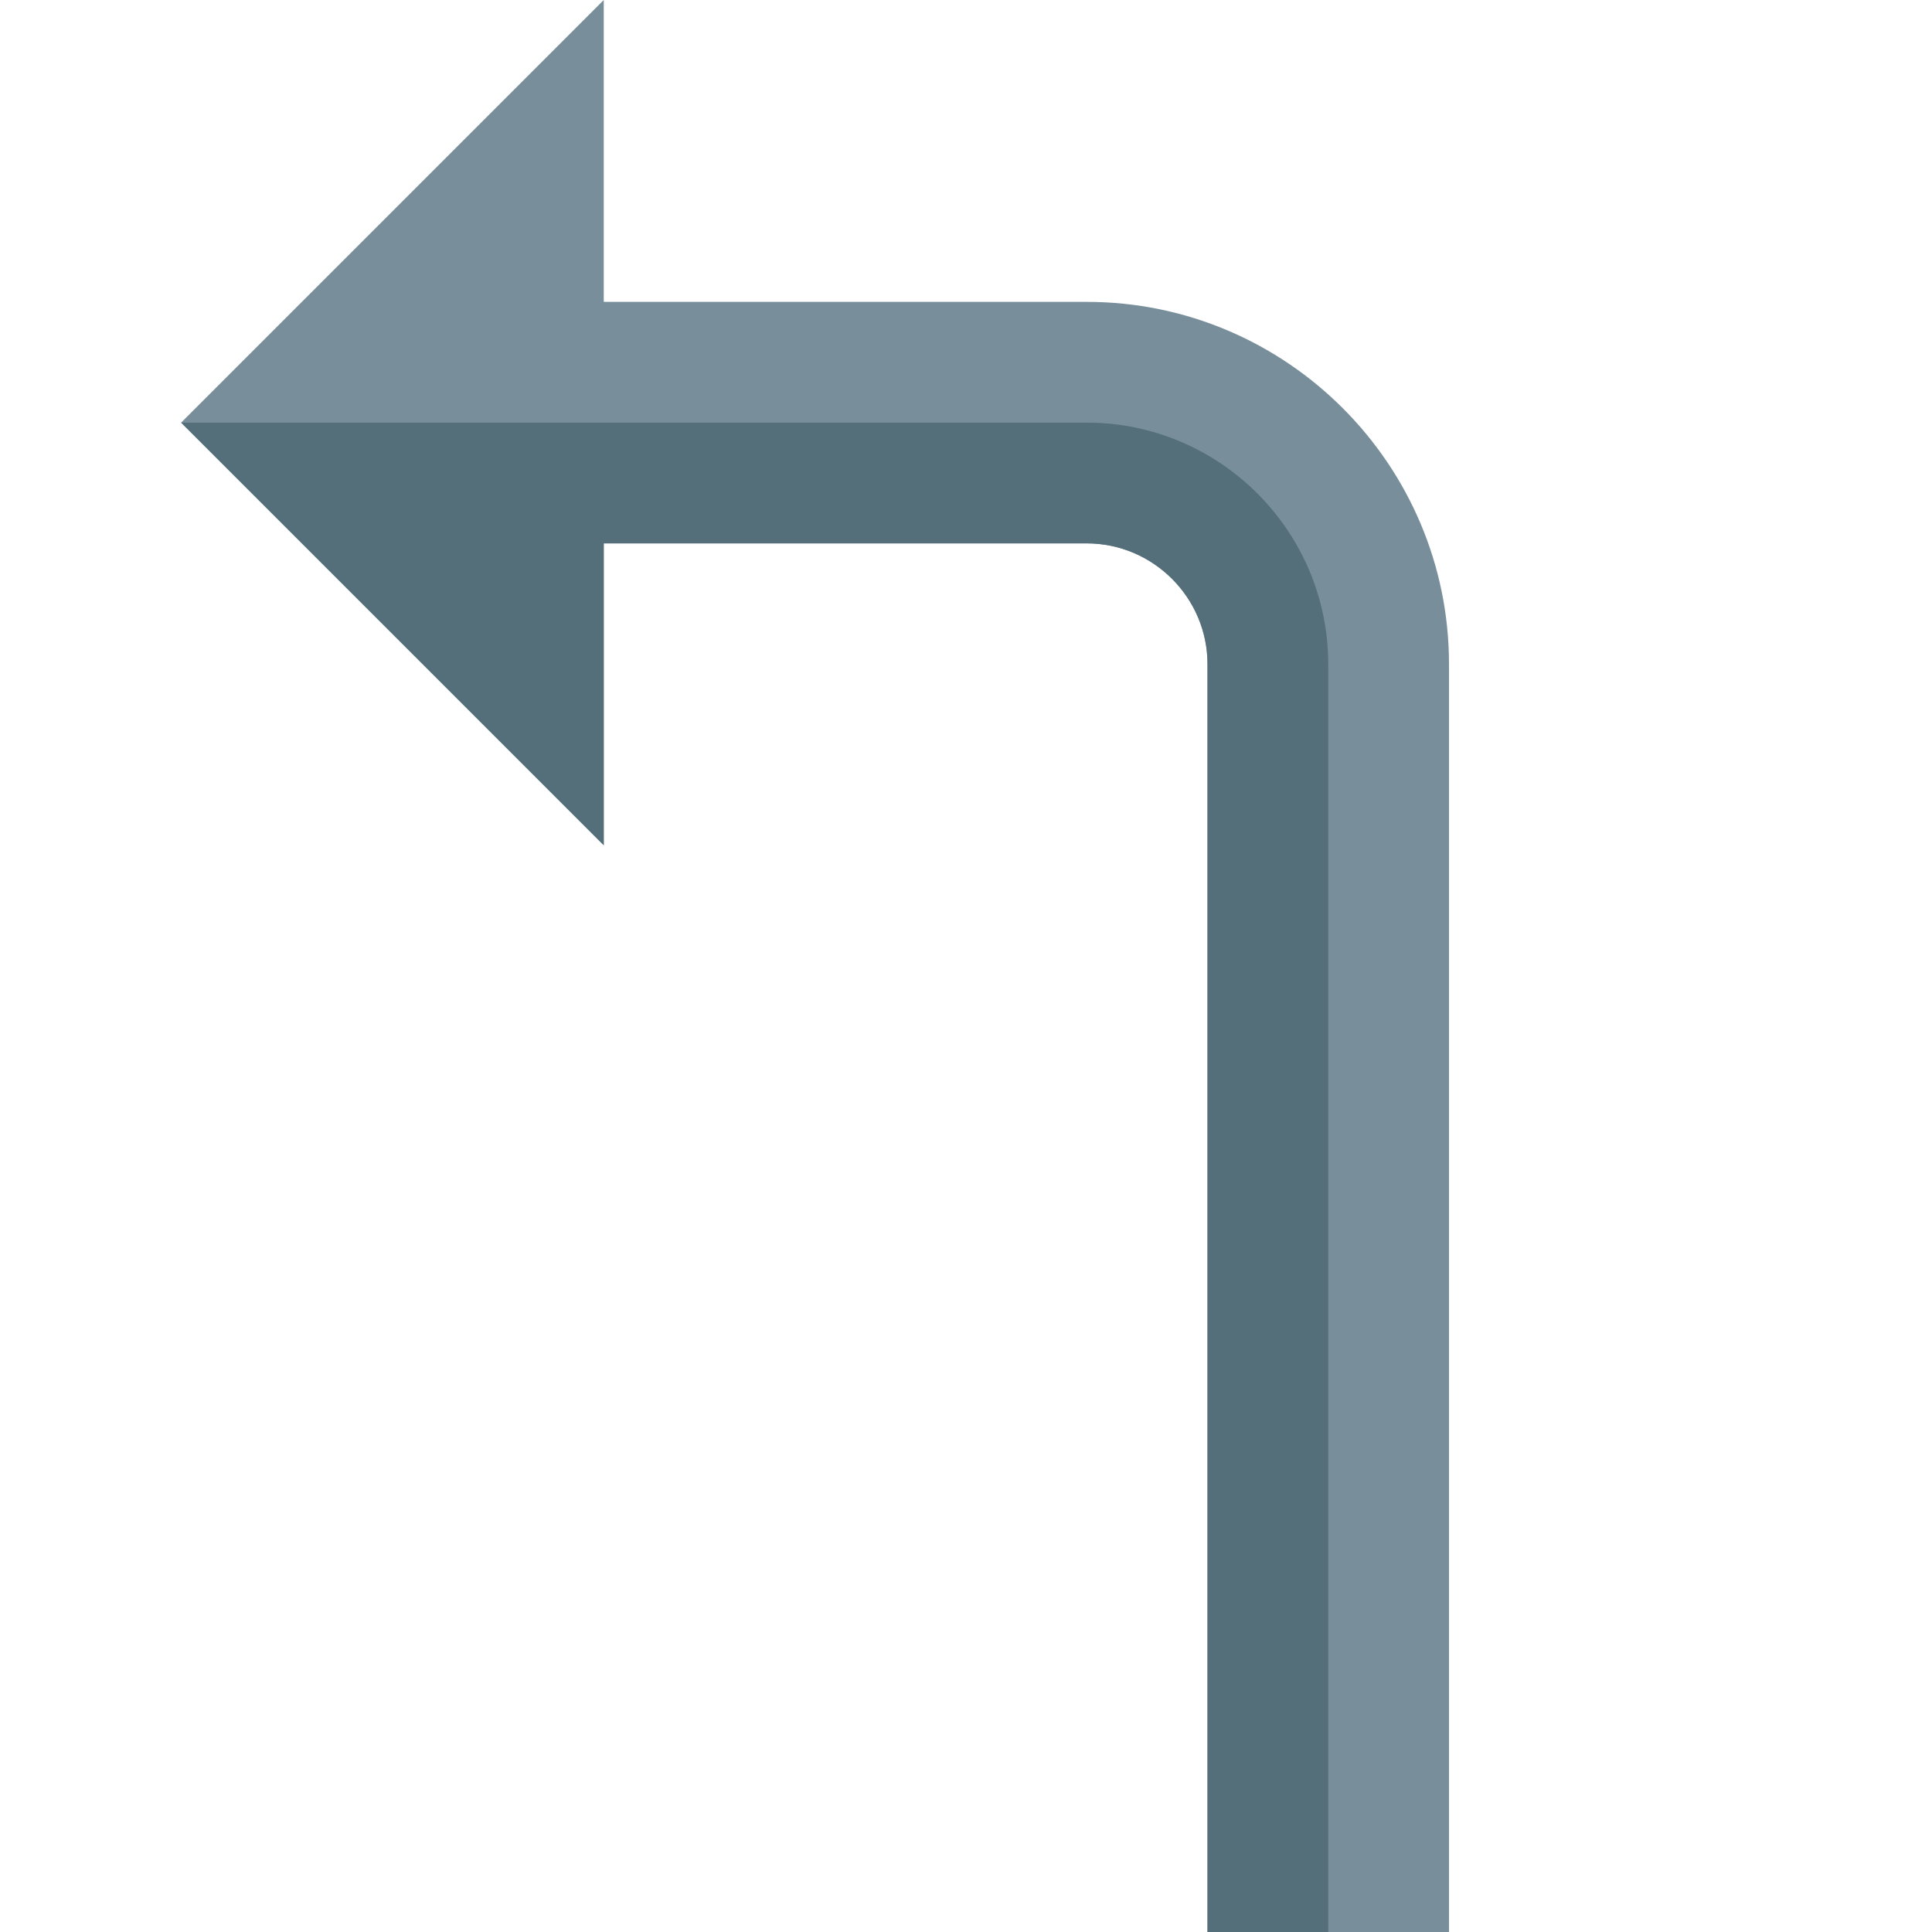 <svg version="1.1" xmlns="http://www.w3.org/2000/svg" xmlns:xlink="http://www.w3.org/1999/xlink" viewBox="0 0 512 512"><g><path d="M160,224l-112,-112l112,-112l0,80l128,0c52.9,0 96,43.1 96,96l0,336l-64,0l0,-336c0,-17.6 -14.4,-32 -32,-32l-128,0z" fill="#788f9b" /><path d="M48,112l112,112l0,-80l128,0c17.6,0 32,14.4 32,32l0,336l32,0l0,-336c0,-35.25 -28.75,-64 -64,-64z" fill="#546e7a" /></g></svg>